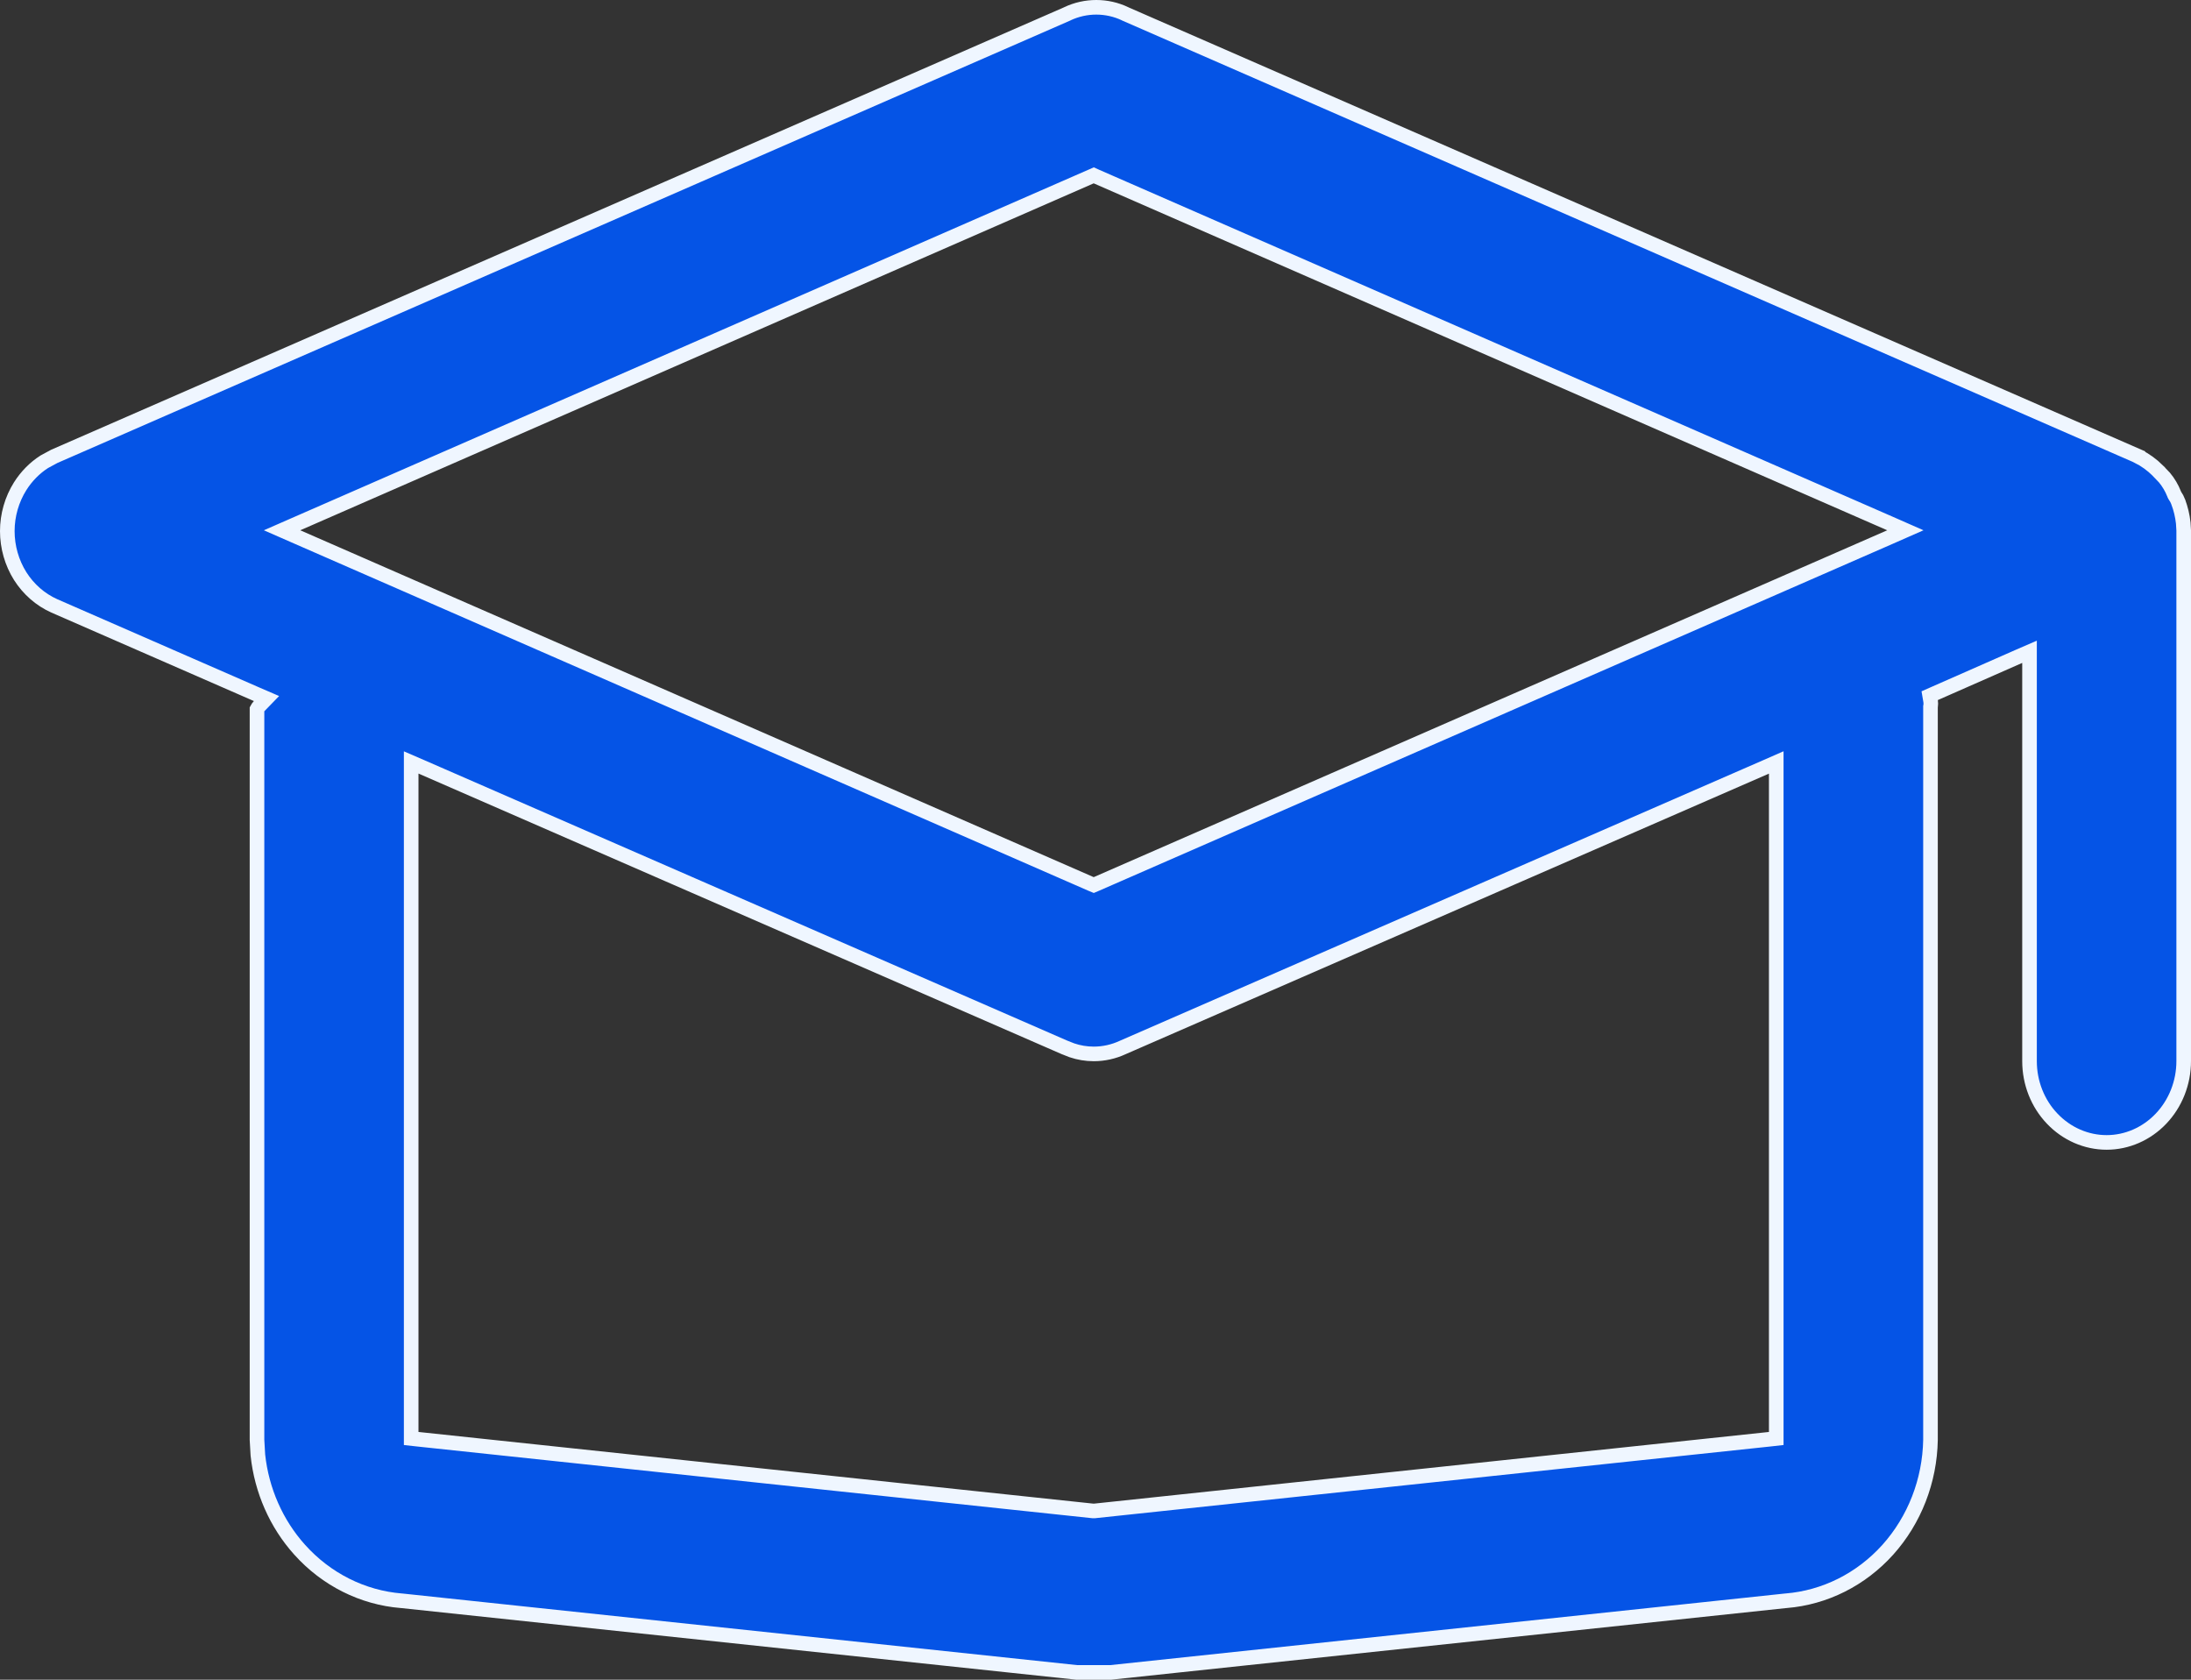 <svg width="30" height="23" viewBox="0 0 30 23" fill="none" xmlns="http://www.w3.org/2000/svg">
<rect x="0" y="0" width="30" height="23" fill="#333333" stroke="none"/>
<path d="M15.011 0.1C15.147 0.1 15.282 0.13 15.406 0.189L15.409 0.191L29.273 6.246V6.247C29.373 6.297 29.465 6.364 29.546 6.444V6.445L29.637 6.54C29.692 6.606 29.737 6.682 29.769 6.764L29.773 6.774L29.779 6.785C29.798 6.812 29.813 6.84 29.825 6.871V6.872C29.86 6.965 29.883 7.063 29.894 7.162L29.9 7.262V14.53C29.9 14.827 29.787 15.11 29.589 15.318C29.391 15.526 29.123 15.643 28.845 15.643C28.566 15.643 28.298 15.526 28.1 15.318C27.901 15.11 27.789 14.827 27.789 14.53V8.925L27.648 8.986L26.492 9.495L26.422 9.526L26.435 9.603C26.438 9.624 26.438 9.646 26.435 9.668L26.433 9.676V19.717C26.423 20.277 26.214 20.813 25.849 21.22C25.483 21.627 24.986 21.876 24.456 21.919H24.453L15.208 22.9H14.743L5.498 21.919H5.495C4.965 21.876 4.468 21.627 4.103 21.22C3.782 20.863 3.583 20.408 3.531 19.924L3.519 19.715V9.711C3.527 9.696 3.536 9.681 3.548 9.669L3.649 9.565L3.517 9.508L0.743 8.296C0.553 8.211 0.391 8.069 0.276 7.888C0.162 7.706 0.1 7.491 0.1 7.272C0.1 7.054 0.162 6.84 0.276 6.658C0.362 6.522 0.475 6.407 0.606 6.323L0.743 6.249L14.611 0.191L14.614 0.189C14.739 0.13 14.874 0.1 15.011 0.1ZM24.182 10.501L15.375 14.342L15.373 14.343C15.248 14.401 15.112 14.431 14.976 14.431C14.873 14.431 14.772 14.414 14.675 14.381L14.579 14.343L14.576 14.342L5.771 10.501L5.63 10.44V19.697L5.72 19.707L14.965 20.689L14.976 20.689L14.986 20.689L24.232 19.707L24.321 19.697V10.44L24.182 10.501ZM14.935 2.419L4.072 7.169L3.862 7.261L4.072 7.353L14.935 12.102L14.976 12.119L15.016 12.102L25.88 7.353L26.089 7.261L25.88 7.169L15.016 2.419L14.976 2.401L14.935 2.419Z" fill="#0554E6" stroke="#EFF6FF" stroke-width="0.2"/>
</svg>
